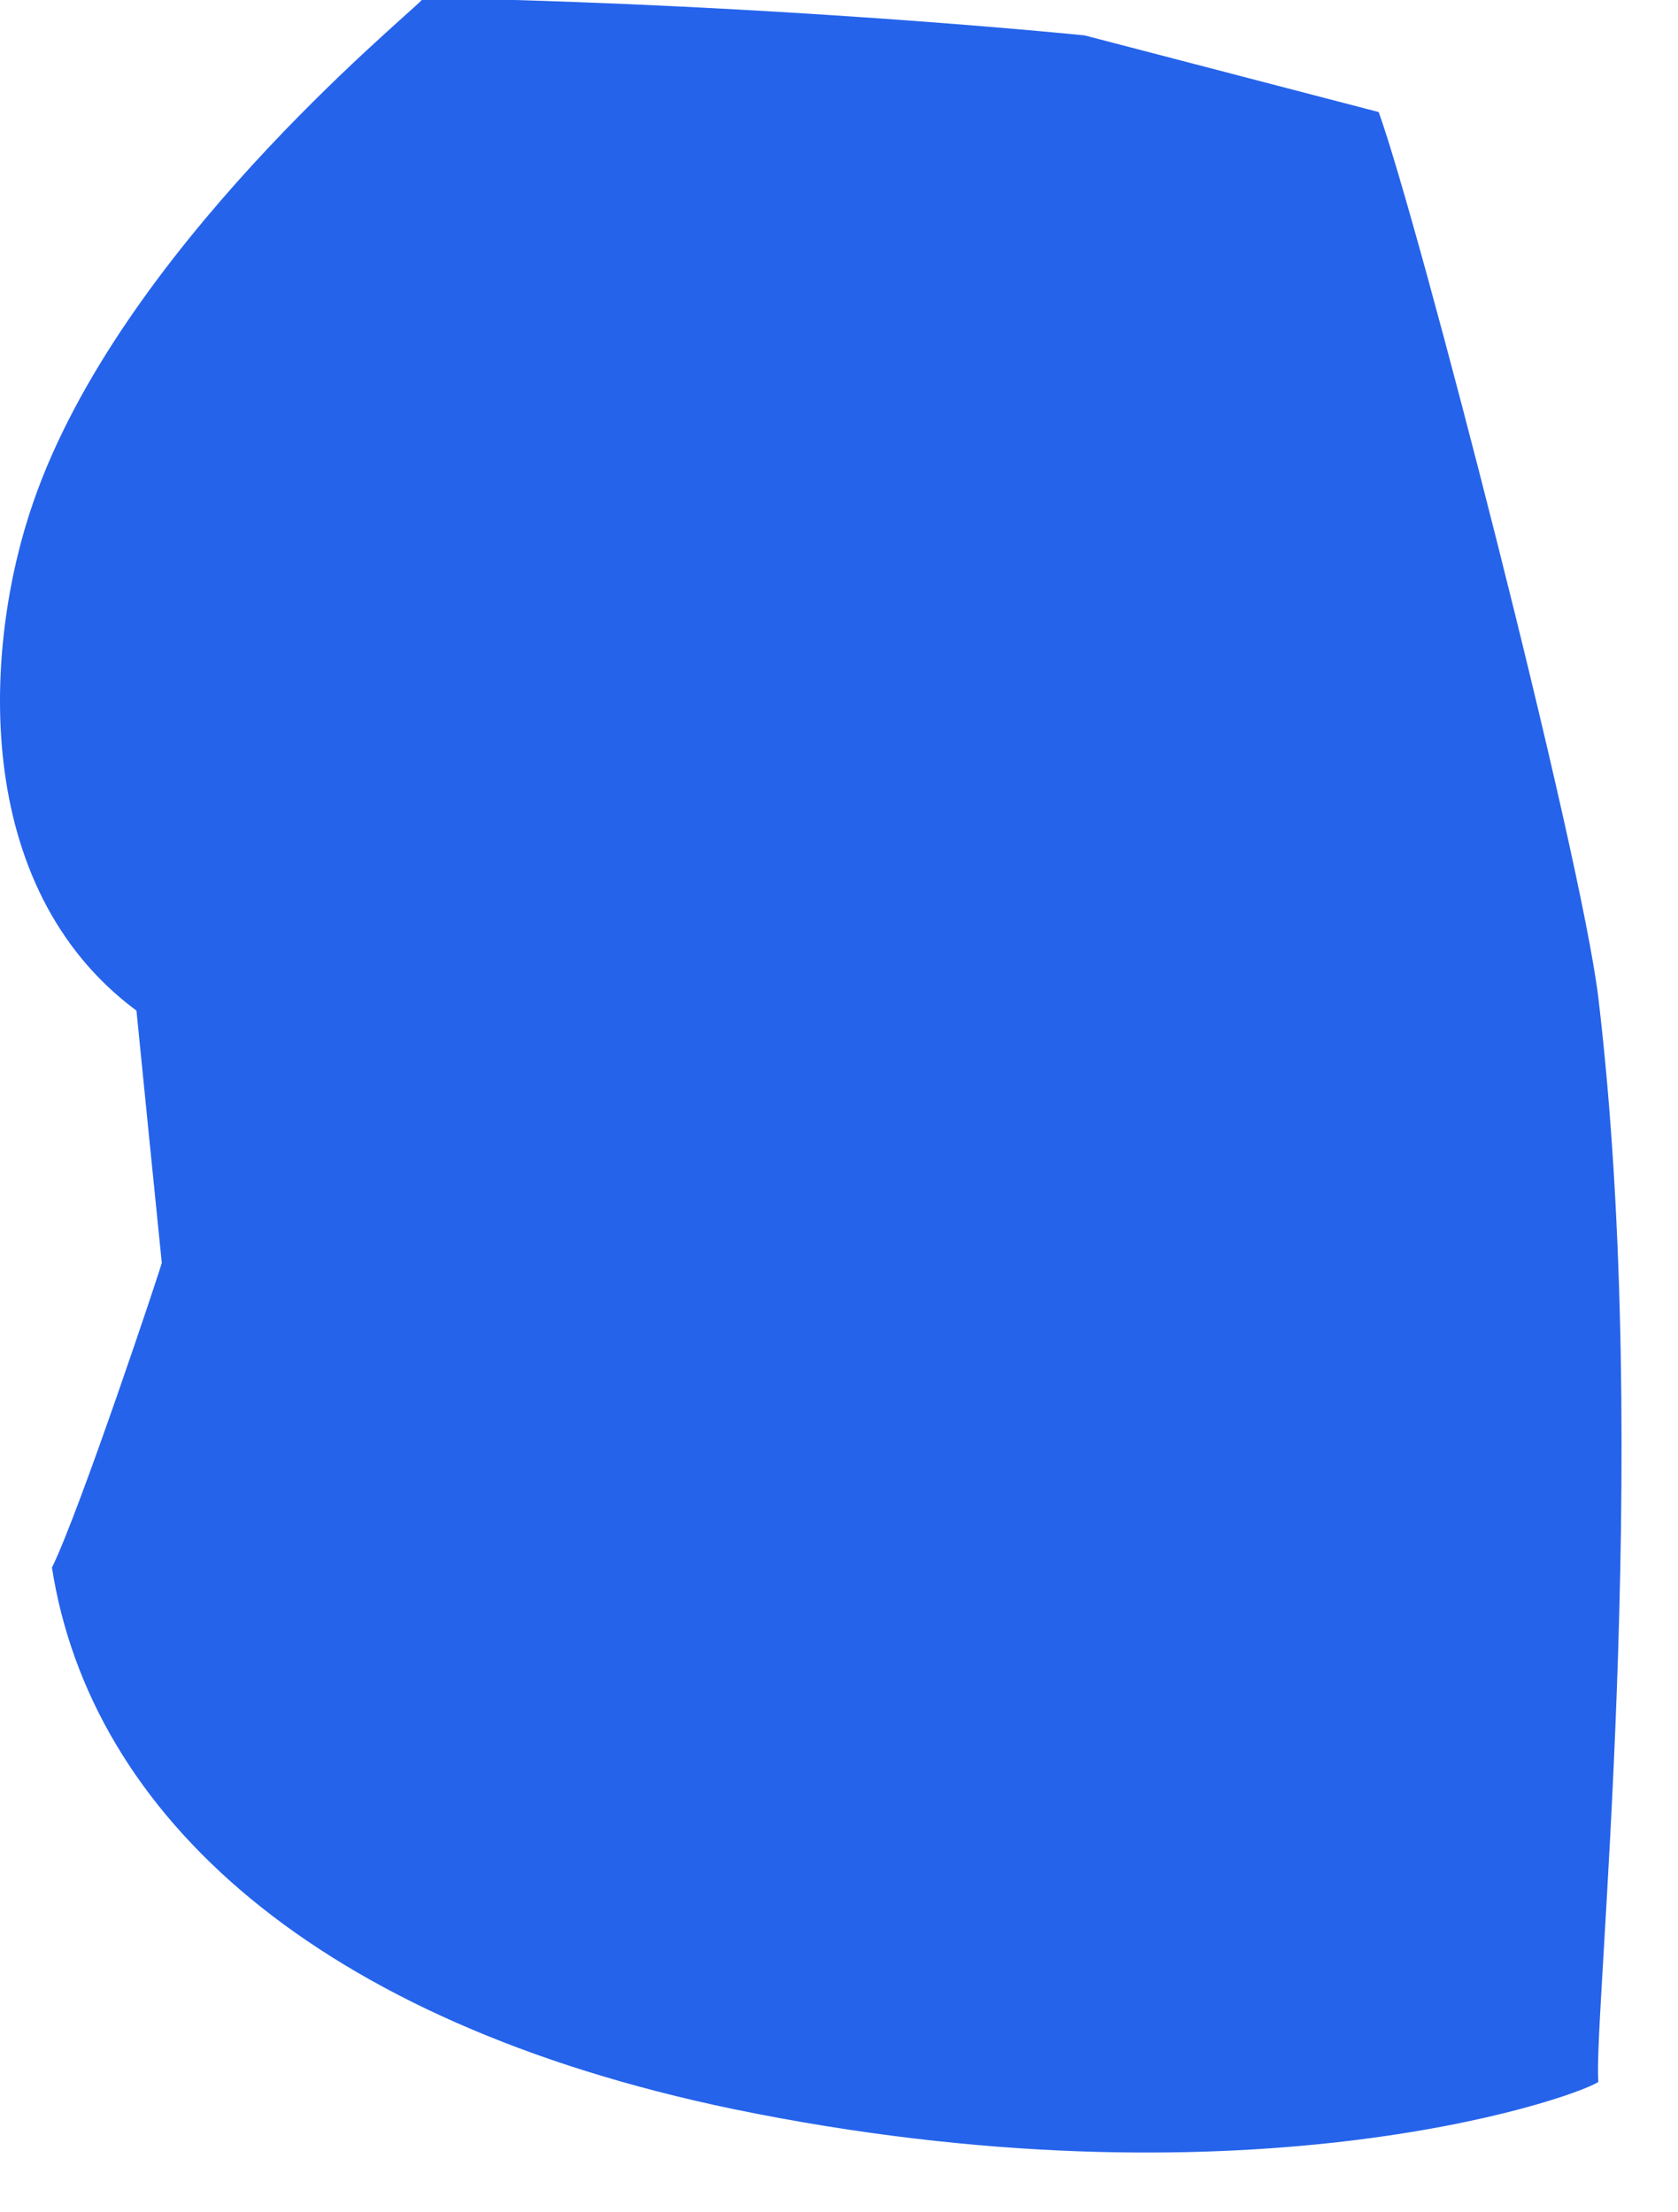 <?xml version="1.0" encoding="utf-8"?>
<svg xmlns="http://www.w3.org/2000/svg" fill="none" height="100%" overflow="visible" preserveAspectRatio="none" style="display: block;" viewBox="0 0 22 29" width="100%">
<path d="M20.956 27.292C20.88 26.507 21.676 19.145 20.956 13.082C20.722 11.138 18.598 2.92 18.076 1.469L14.22 0.464C14.22 0.464 10.876 0.122 6.747 0H5.53C5.274 0.27 1.57 3.294 0.436 6.584C-0.216 8.456 -0.399 11.624 1.789 13.248C1.789 13.248 2.117 16.528 2.121 16.553C2.124 16.578 1.041 19.822 0.681 20.549C1.188 23.789 4.133 26.507 9.619 27.648C16.229 29.005 20.549 27.54 20.956 27.292Z" fill="#2563EB" id="Vector"/>
</svg>
